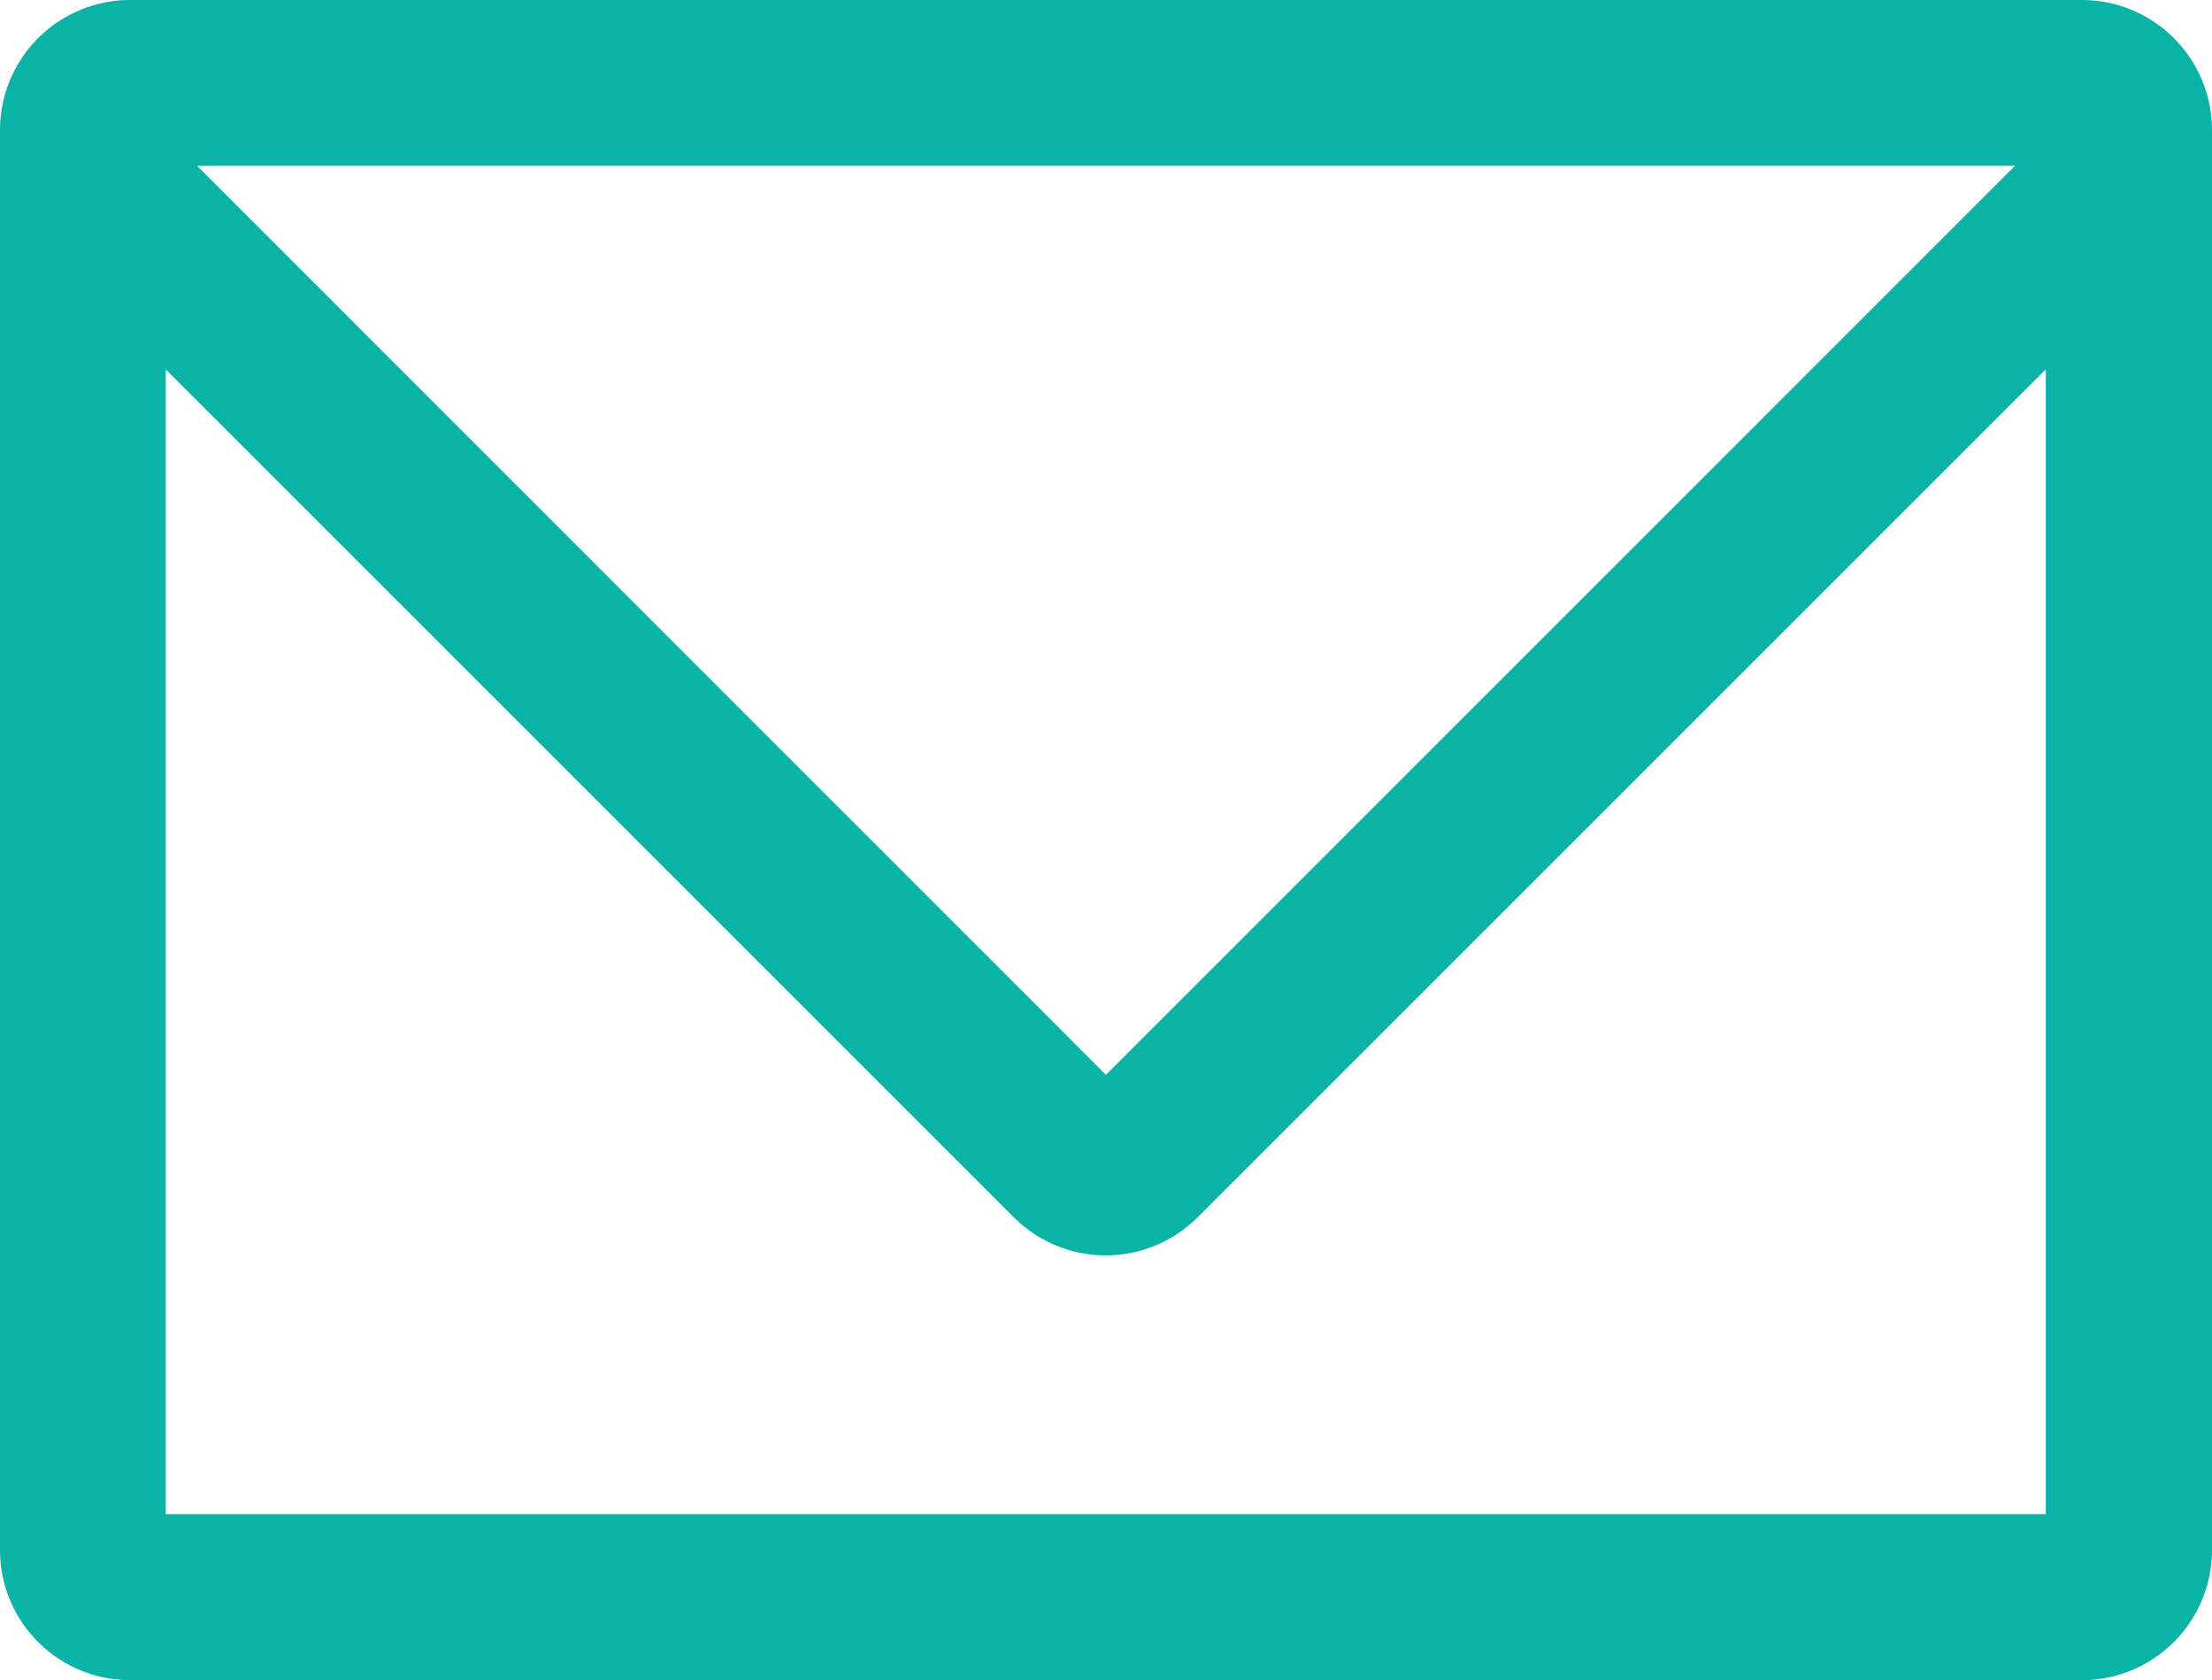 <svg xmlns="http://www.w3.org/2000/svg" width="29.667" height="22.536" viewBox="0 0 29.667 22.536">
  <path id="パス_60651" data-name="パス 60651" d="M122.242,128.683H96.063a1.746,1.746,0,0,0-1.744,1.744v19.049a1.746,1.746,0,0,0,1.744,1.744h26.179a1.746,1.746,0,0,0,1.744-1.744V130.427A1.746,1.746,0,0,0,122.242,128.683Zm-.9,2.225L109.152,143.1,96.963,130.908Zm-24.8,18.085V133.637l11.374,11.374a1.743,1.743,0,0,0,2.466,0l11.375-11.375v15.357Z" transform="translate(-94.319 -128.683)" fill="#09b3a6"/>
</svg>
